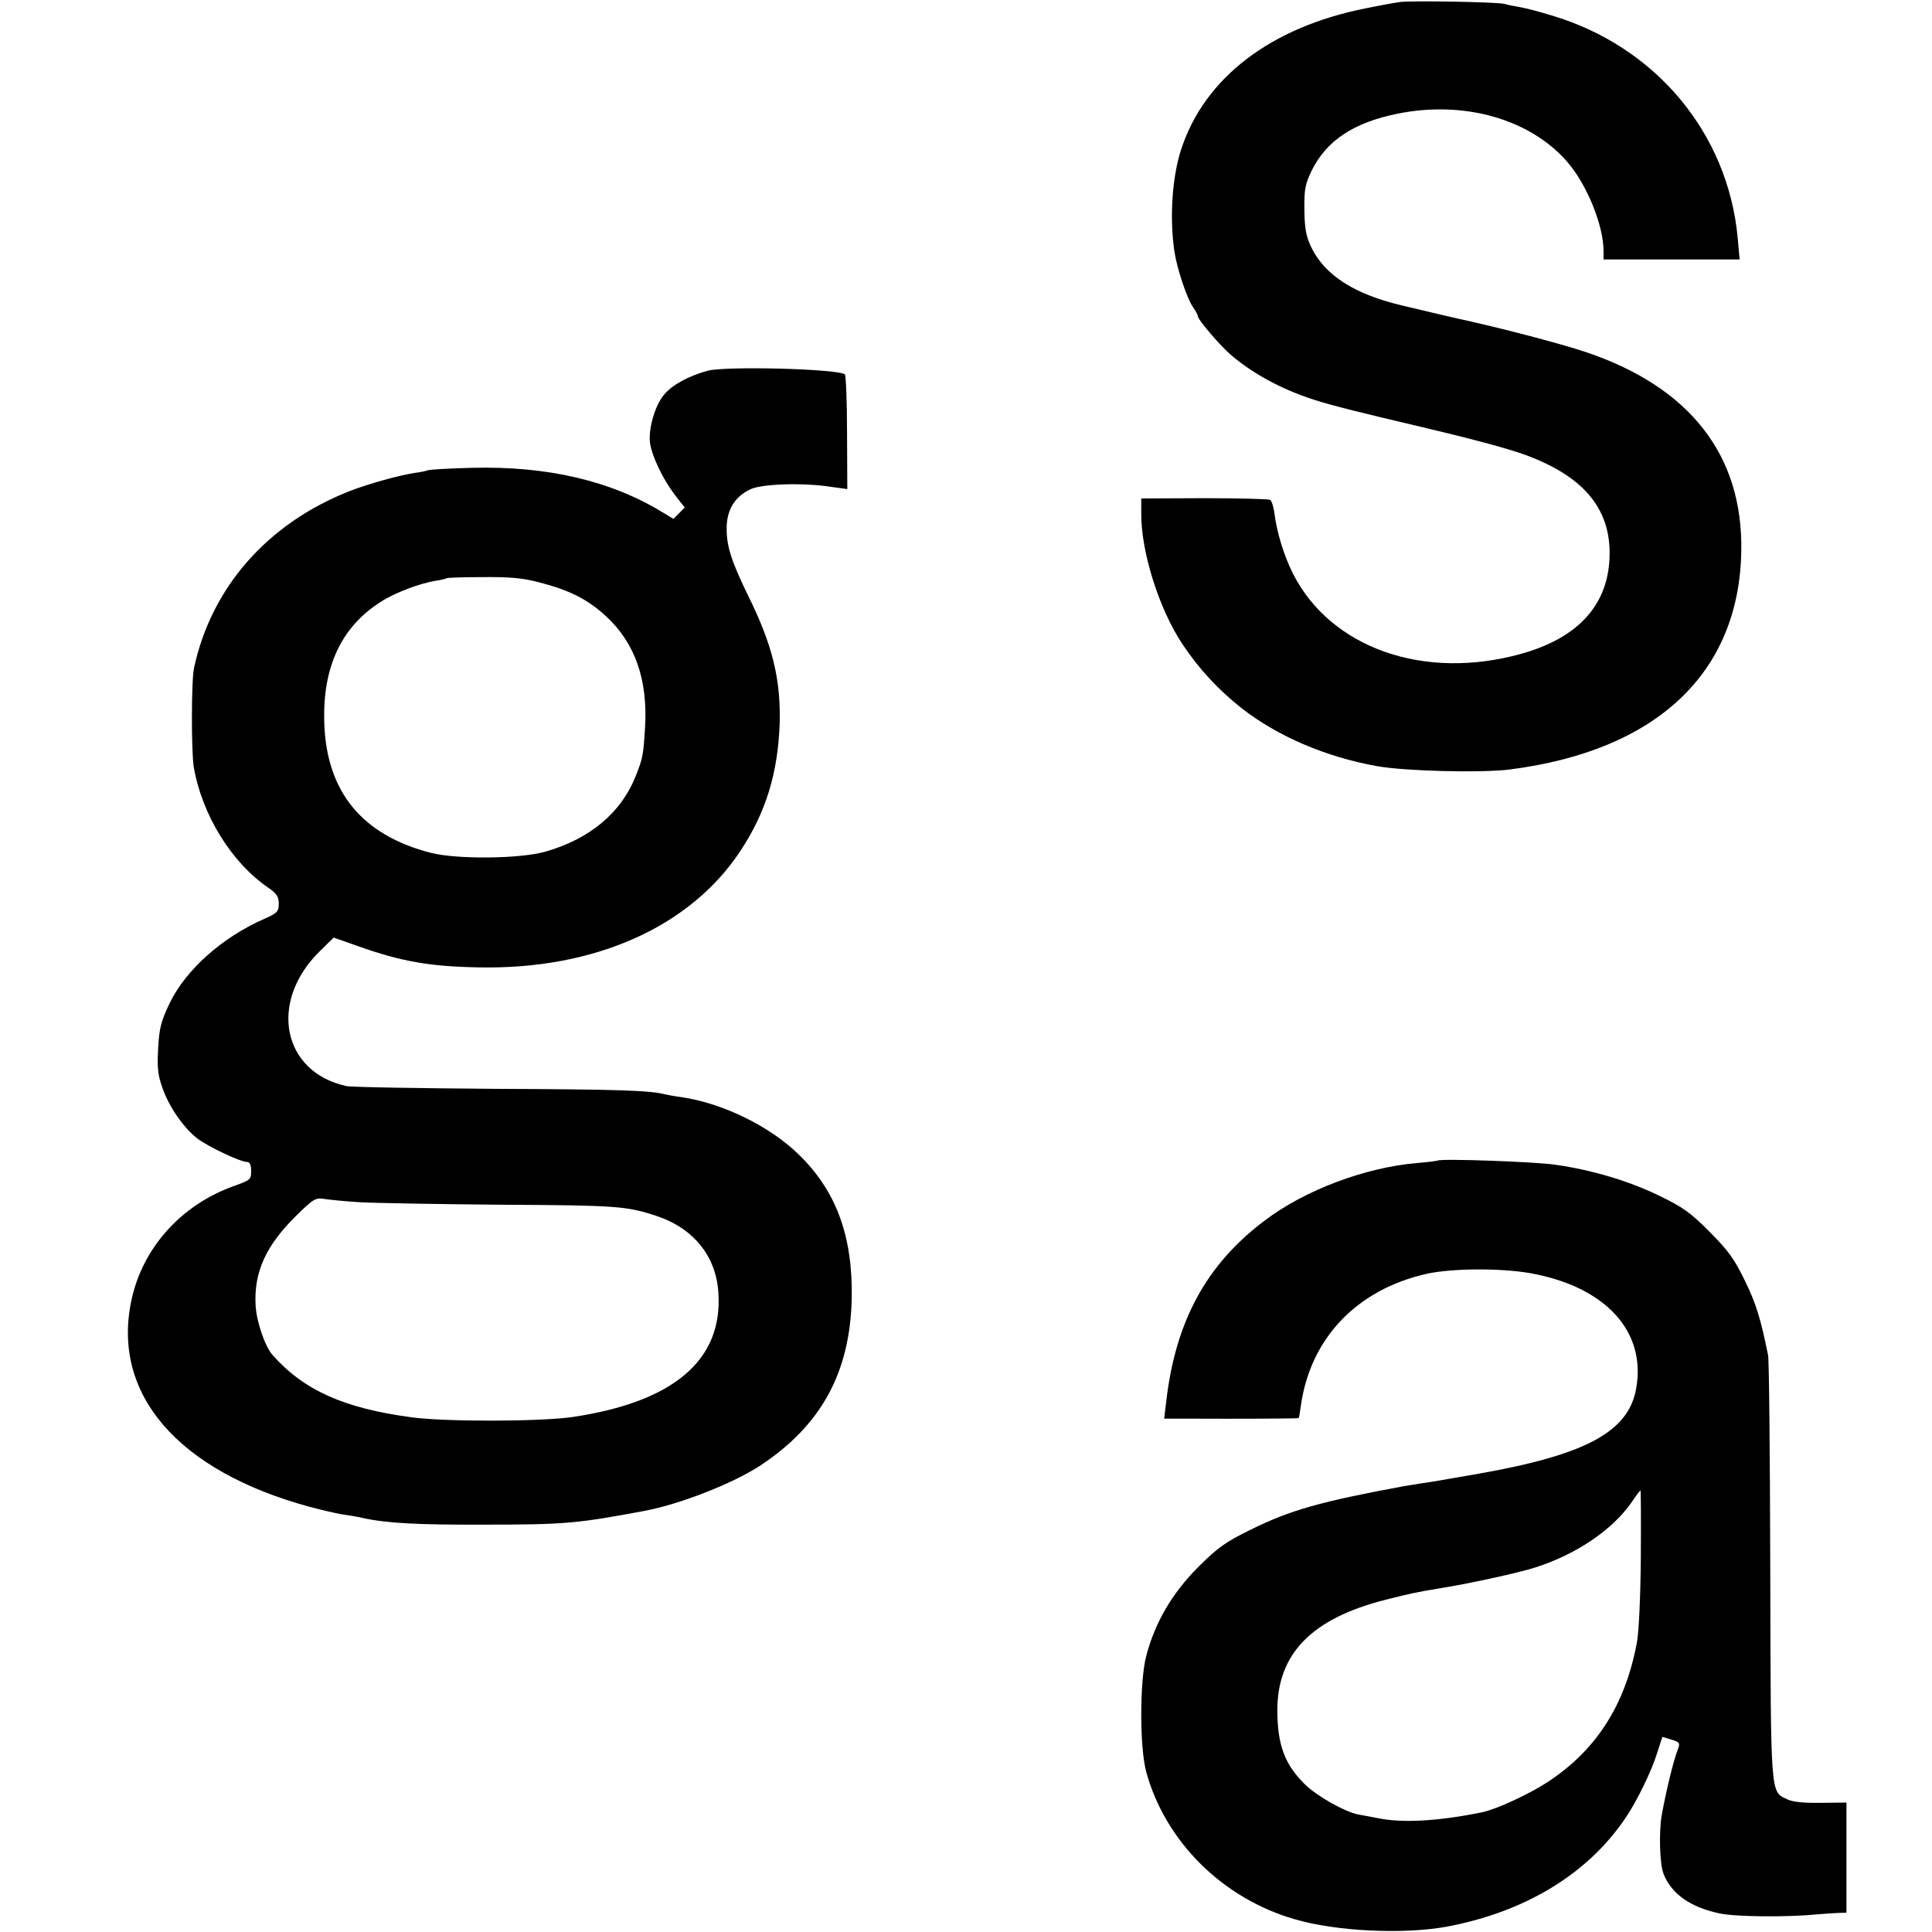 <?xml version="1.0" standalone="no"?>
<!DOCTYPE svg PUBLIC "-//W3C//DTD SVG 20010904//EN"
 "http://www.w3.org/TR/2001/REC-SVG-20010904/DTD/svg10.dtd">
<svg version="1.0" xmlns="http://www.w3.org/2000/svg"
 width="700pt" height="700pt" viewBox="0 0 700 700"
 preserveAspectRatio="xMidYMid meet">
<g transform="translate(0,700) scale(0.1,-0.1)"
fill="#000000" stroke="none">
<path d="M5075 6993 c-16 -2 -73 -12 -126 -23 -344 -68 -584 -251 -669 -510
-33 -100 -43 -248 -25 -370 9 -62 45 -170 67 -202 10 -14 18 -29 18 -34 0 -12
82 -108 120 -140 78 -67 184 -125 300 -162 56 -19 190 -52 378 -96 178 -42
323 -80 388 -104 207 -76 306 -190 306 -356 0 -182 -109 -306 -321 -365 -352
-98 -689 21 -826 290 -33 66 -59 149 -68 223 -3 21 -10 42 -15 45 -6 3 -113 6
-239 6 l-228 -1 0 -54 c-1 -140 65 -348 150 -475 60 -90 130 -165 215 -232
130 -101 304 -176 490 -209 100 -18 378 -25 480 -12 533 68 832 350 839 792 6
347 -186 593 -562 720 -80 27 -268 77 -417 111 -38 8 -163 37 -245 57 -177 41
-285 110 -335 214 -18 39 -23 66 -24 134 -1 73 3 93 26 141 54 110 153 175
311 207 241 49 481 -19 616 -175 71 -82 131 -230 131 -323 l0 -30 246 0 247 0
-7 78 c-35 379 -297 694 -674 806 -45 14 -96 27 -114 30 -18 3 -44 8 -58 12
-28 7 -329 12 -375 7z"/>
<path d="M2565 5657 c-69 -19 -128 -50 -159 -87 -33 -39 -57 -123 -51 -174 7
-49 46 -131 90 -189 l36 -46 -21 -21 -20 -20 -38 23 c-188 115 -418 169 -692
162 -80 -2 -152 -6 -160 -9 -8 -3 -28 -7 -45 -9 -59 -9 -171 -40 -240 -67
-296 -117 -499 -348 -562 -640 -10 -45 -10 -302 -1 -359 30 -173 136 -346 271
-438 30 -21 37 -32 37 -57 0 -29 -5 -34 -52 -55 -153 -67 -284 -184 -343 -305
-32 -67 -38 -91 -42 -165 -4 -69 -1 -97 16 -144 24 -68 76 -143 126 -182 40
-30 156 -85 180 -85 10 0 15 -10 15 -33 0 -31 -3 -33 -65 -55 -190 -69 -329
-224 -369 -414 -72 -339 168 -617 644 -747 41 -11 93 -23 115 -27 22 -3 58 -9
80 -14 86 -19 200 -25 440 -24 290 0 336 4 581 50 127 24 317 98 417 163 222
146 327 337 333 607 4 225 -56 389 -192 521 -105 103 -278 187 -426 208 -23 3
-50 8 -58 10 -54 14 -160 18 -615 20 -280 2 -523 6 -540 10 -233 51 -283 306
-96 489 l50 49 88 -31 c154 -55 260 -74 439 -77 418 -8 764 146 946 421 93
140 137 284 143 465 4 157 -26 281 -111 454 -65 133 -83 188 -81 258 2 63 31
108 85 134 41 20 191 25 294 9 l58 -8 -1 206 c0 113 -4 208 -8 210 -32 20
-429 30 -496 13z m-615 -766 c113 -29 179 -62 246 -124 105 -97 152 -230 141
-405 -6 -98 -8 -109 -33 -172 -53 -135 -167 -230 -329 -276 -93 -26 -320 -28
-414 -4 -249 64 -378 221 -386 470 -7 202 61 348 204 439 50 33 143 68 201 77
19 3 36 7 38 9 2 2 60 4 130 4 96 1 145 -3 202 -18z m-644 -2247 c52 -3 283
-7 512 -9 418 -2 454 -5 562 -41 134 -45 216 -147 223 -281 15 -242 -164 -393
-528 -447 -116 -17 -461 -18 -585 -1 -245 33 -389 98 -502 225 -28 31 -59 122
-62 182 -6 119 37 214 145 321 65 64 72 68 104 63 20 -3 78 -9 131 -12z"/>
<path d="M5209 2795 c-2 -1 -36 -6 -76 -9 -187 -16 -405 -98 -549 -207 -214
-160 -326 -368 -359 -661 l-7 -58 74 0 c195 -1 411 0 413 2 2 2 5 21 8 43 34
246 203 423 457 480 93 20 265 21 375 2 272 -49 421 -211 383 -419 -28 -156
-183 -239 -568 -307 -149 -26 -165 -29 -214 -36 -23 -4 -48 -8 -56 -9 -303
-56 -415 -87 -560 -159 -89 -44 -117 -63 -190 -136 -94 -95 -155 -199 -187
-321 -24 -92 -24 -331 0 -420 69 -252 277 -459 539 -534 150 -44 393 -55 548
-27 285 53 513 191 650 395 41 60 94 169 115 237 l18 56 33 -10 c30 -9 32 -12
23 -36 -15 -37 -41 -144 -58 -236 -11 -60 -8 -181 7 -216 29 -72 98 -120 204
-142 58 -12 243 -14 353 -3 22 2 55 4 73 5 l32 1 0 199 0 200 -93 -1 c-61 -1
-102 3 -122 13 -61 29 -59 3 -61 824 -1 413 -4 766 -8 785 -26 130 -43 186
-84 270 -38 78 -60 109 -127 176 -69 70 -97 90 -186 133 -110 53 -241 92 -374
111 -73 11 -418 23 -426 15z m736 -1437 c-1 -139 -7 -271 -14 -308 -42 -227
-147 -391 -324 -507 -66 -43 -184 -98 -236 -109 -156 -32 -287 -40 -376 -22
-28 5 -61 12 -75 14 -49 10 -150 67 -193 110 -72 71 -98 141 -99 264 -1 208
124 336 393 404 91 23 110 27 194 41 103 16 286 56 345 75 150 47 282 137 351
236 16 24 31 44 33 44 1 0 2 -109 1 -242z"/>
</g>
</svg>
